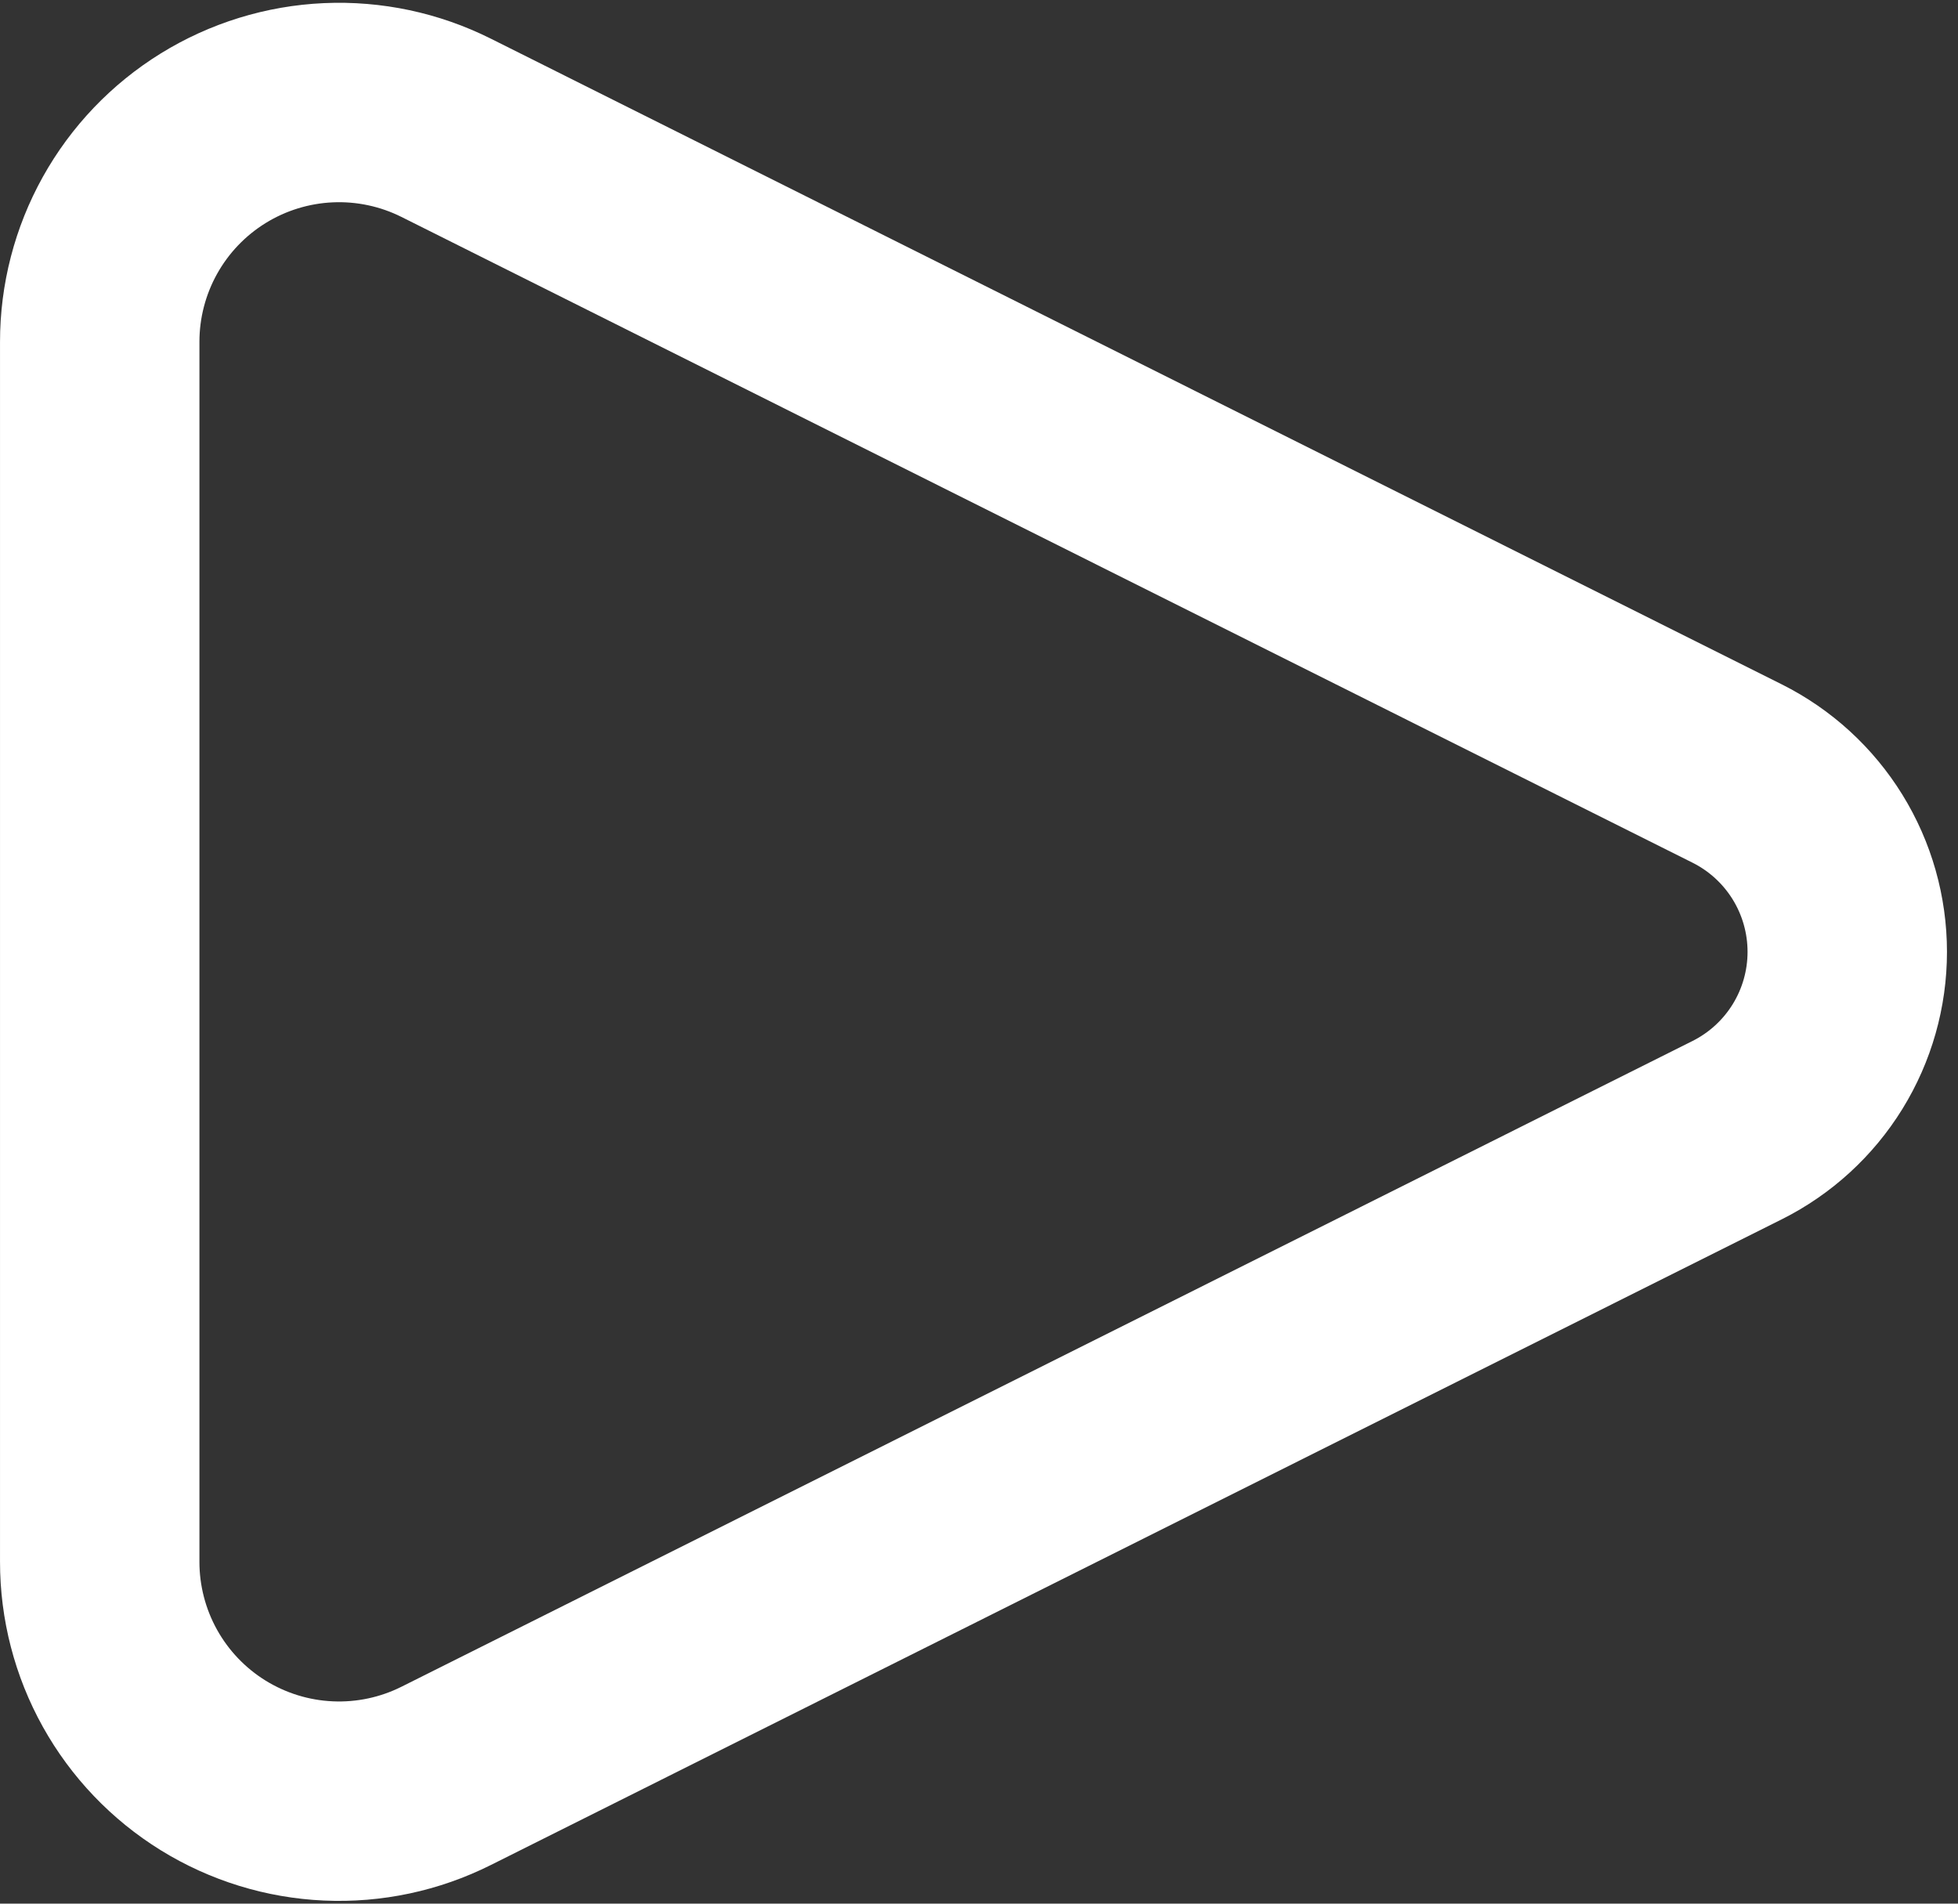 <svg width="72" height="70" viewBox="0 0 72 70" fill="none" xmlns="http://www.w3.org/2000/svg">
<rect x="0" y="0" width="72" height="70" fill="#333333" stroke="none"/>
<path d="M63.881 28.445L16.405 4.699C15.063 4.028 13.571 3.71 12.072 3.778C10.573 3.845 9.116 4.295 7.839 5.084C6.563 5.873 5.509 6.976 4.779 8.287C4.049 9.598 3.666 11.074 3.667 12.575V57.426C3.666 58.927 4.049 60.403 4.779 61.714C5.509 63.025 6.563 64.128 7.839 64.917C9.116 65.706 10.573 66.156 12.072 66.223C13.571 66.291 15.063 65.974 16.405 65.302L63.881 41.556C65.097 40.947 66.12 40.011 66.835 38.853C67.55 37.695 67.928 36.361 67.928 35.001C67.928 33.64 67.55 32.306 66.835 31.148C66.12 29.99 65.097 29.054 63.881 28.445Z" stroke="white" stroke-width="7.333" stroke-linecap="round" stroke-linejoin="round"/>
</svg>

